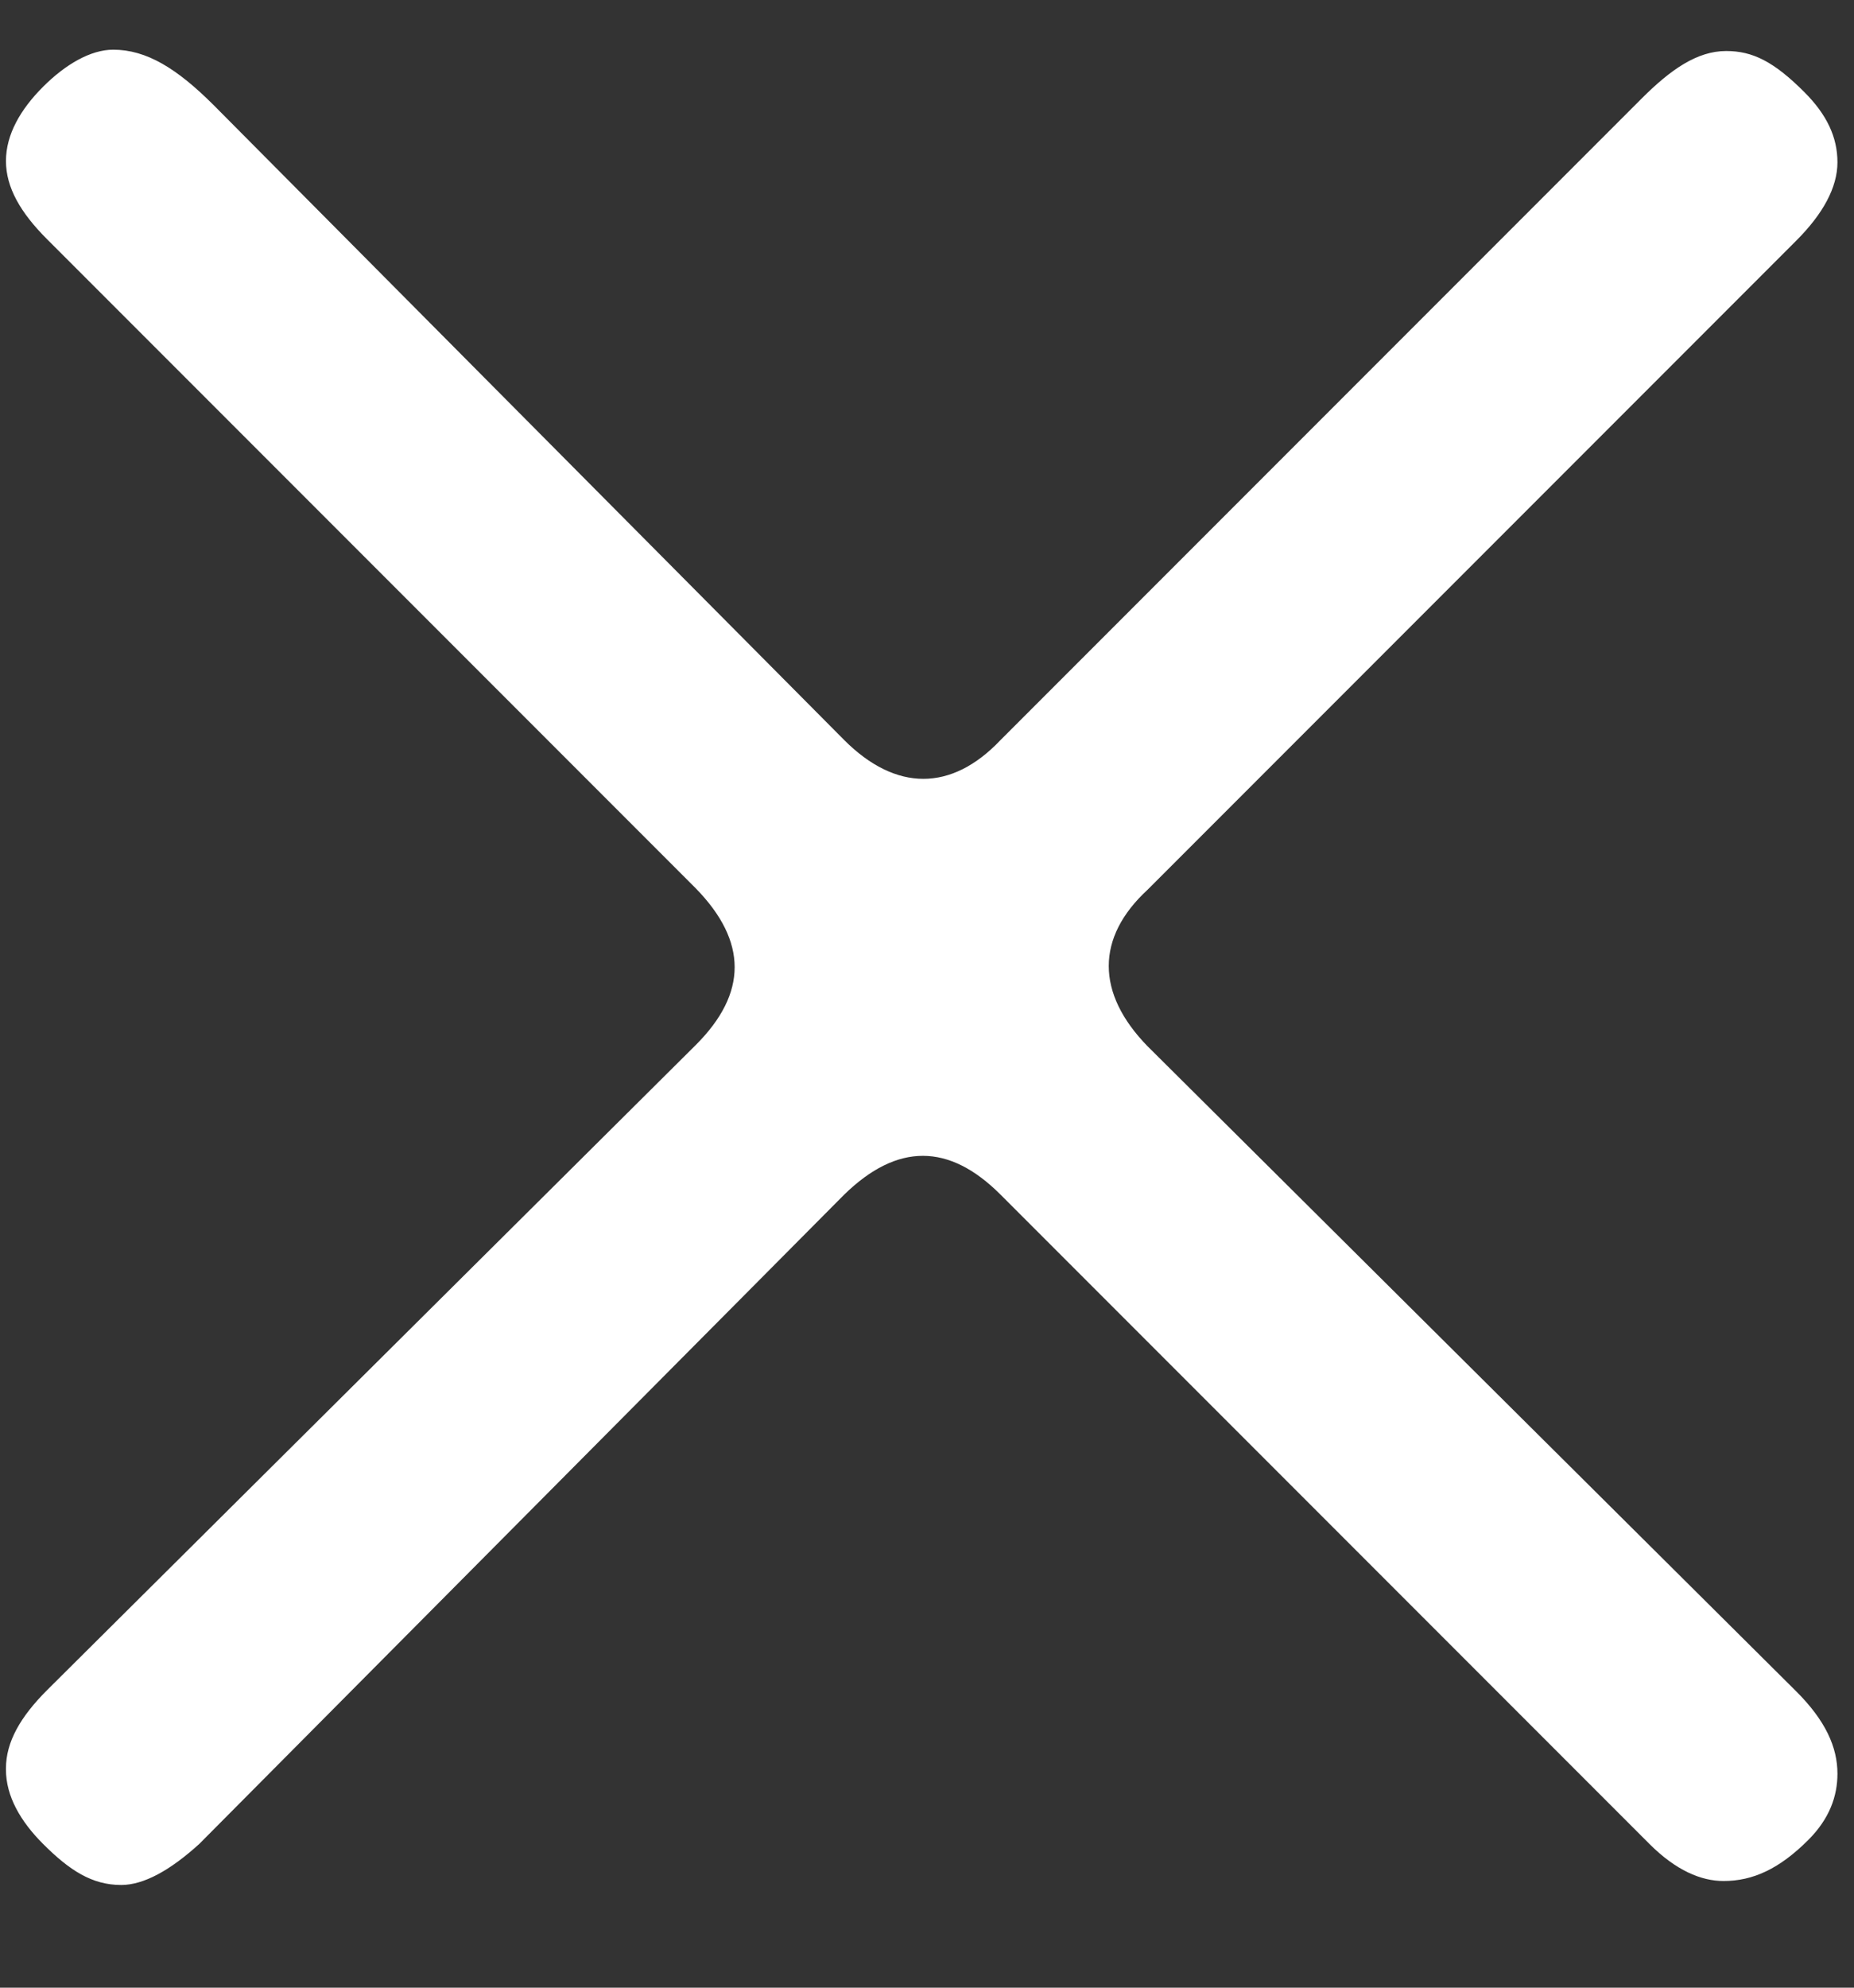 <svg width="14" height="15" viewBox="0 0 14 15" fill="none" xmlns="http://www.w3.org/2000/svg">
<rect x="0" y="0" width="14" height="15" fill="#333333" stroke="none"/>
<path d="M0.045 13.345C0.045 13.145 0.155 12.955 0.355 12.755L5.255 7.885C5.645 7.495 5.645 7.105 5.255 6.705L0.355 1.805C0.155 1.605 0.045 1.415 0.045 1.215C0.045 1.015 0.155 0.825 0.325 0.655C0.495 0.485 0.685 0.375 0.855 0.375C1.105 0.375 1.335 0.515 1.615 0.795L6.375 5.585C6.765 5.975 7.185 5.975 7.555 5.585L12.395 0.745C12.615 0.525 12.815 0.385 13.035 0.385C13.235 0.385 13.395 0.465 13.625 0.695C13.795 0.865 13.875 1.035 13.875 1.225C13.875 1.415 13.765 1.615 13.565 1.815L8.665 6.715C8.275 7.075 8.275 7.495 8.665 7.895L13.565 12.765C13.785 12.985 13.875 13.185 13.875 13.385C13.875 13.555 13.815 13.725 13.655 13.885C13.435 14.105 13.235 14.195 13.015 14.195C12.845 14.195 12.655 14.115 12.455 13.915L7.555 9.015C7.165 8.625 6.775 8.625 6.375 9.015L1.505 13.915C1.285 14.115 1.085 14.225 0.915 14.225C0.695 14.225 0.525 14.115 0.325 13.915C0.155 13.745 0.045 13.555 0.045 13.355V13.345Z" fill="white"/>
</svg>
